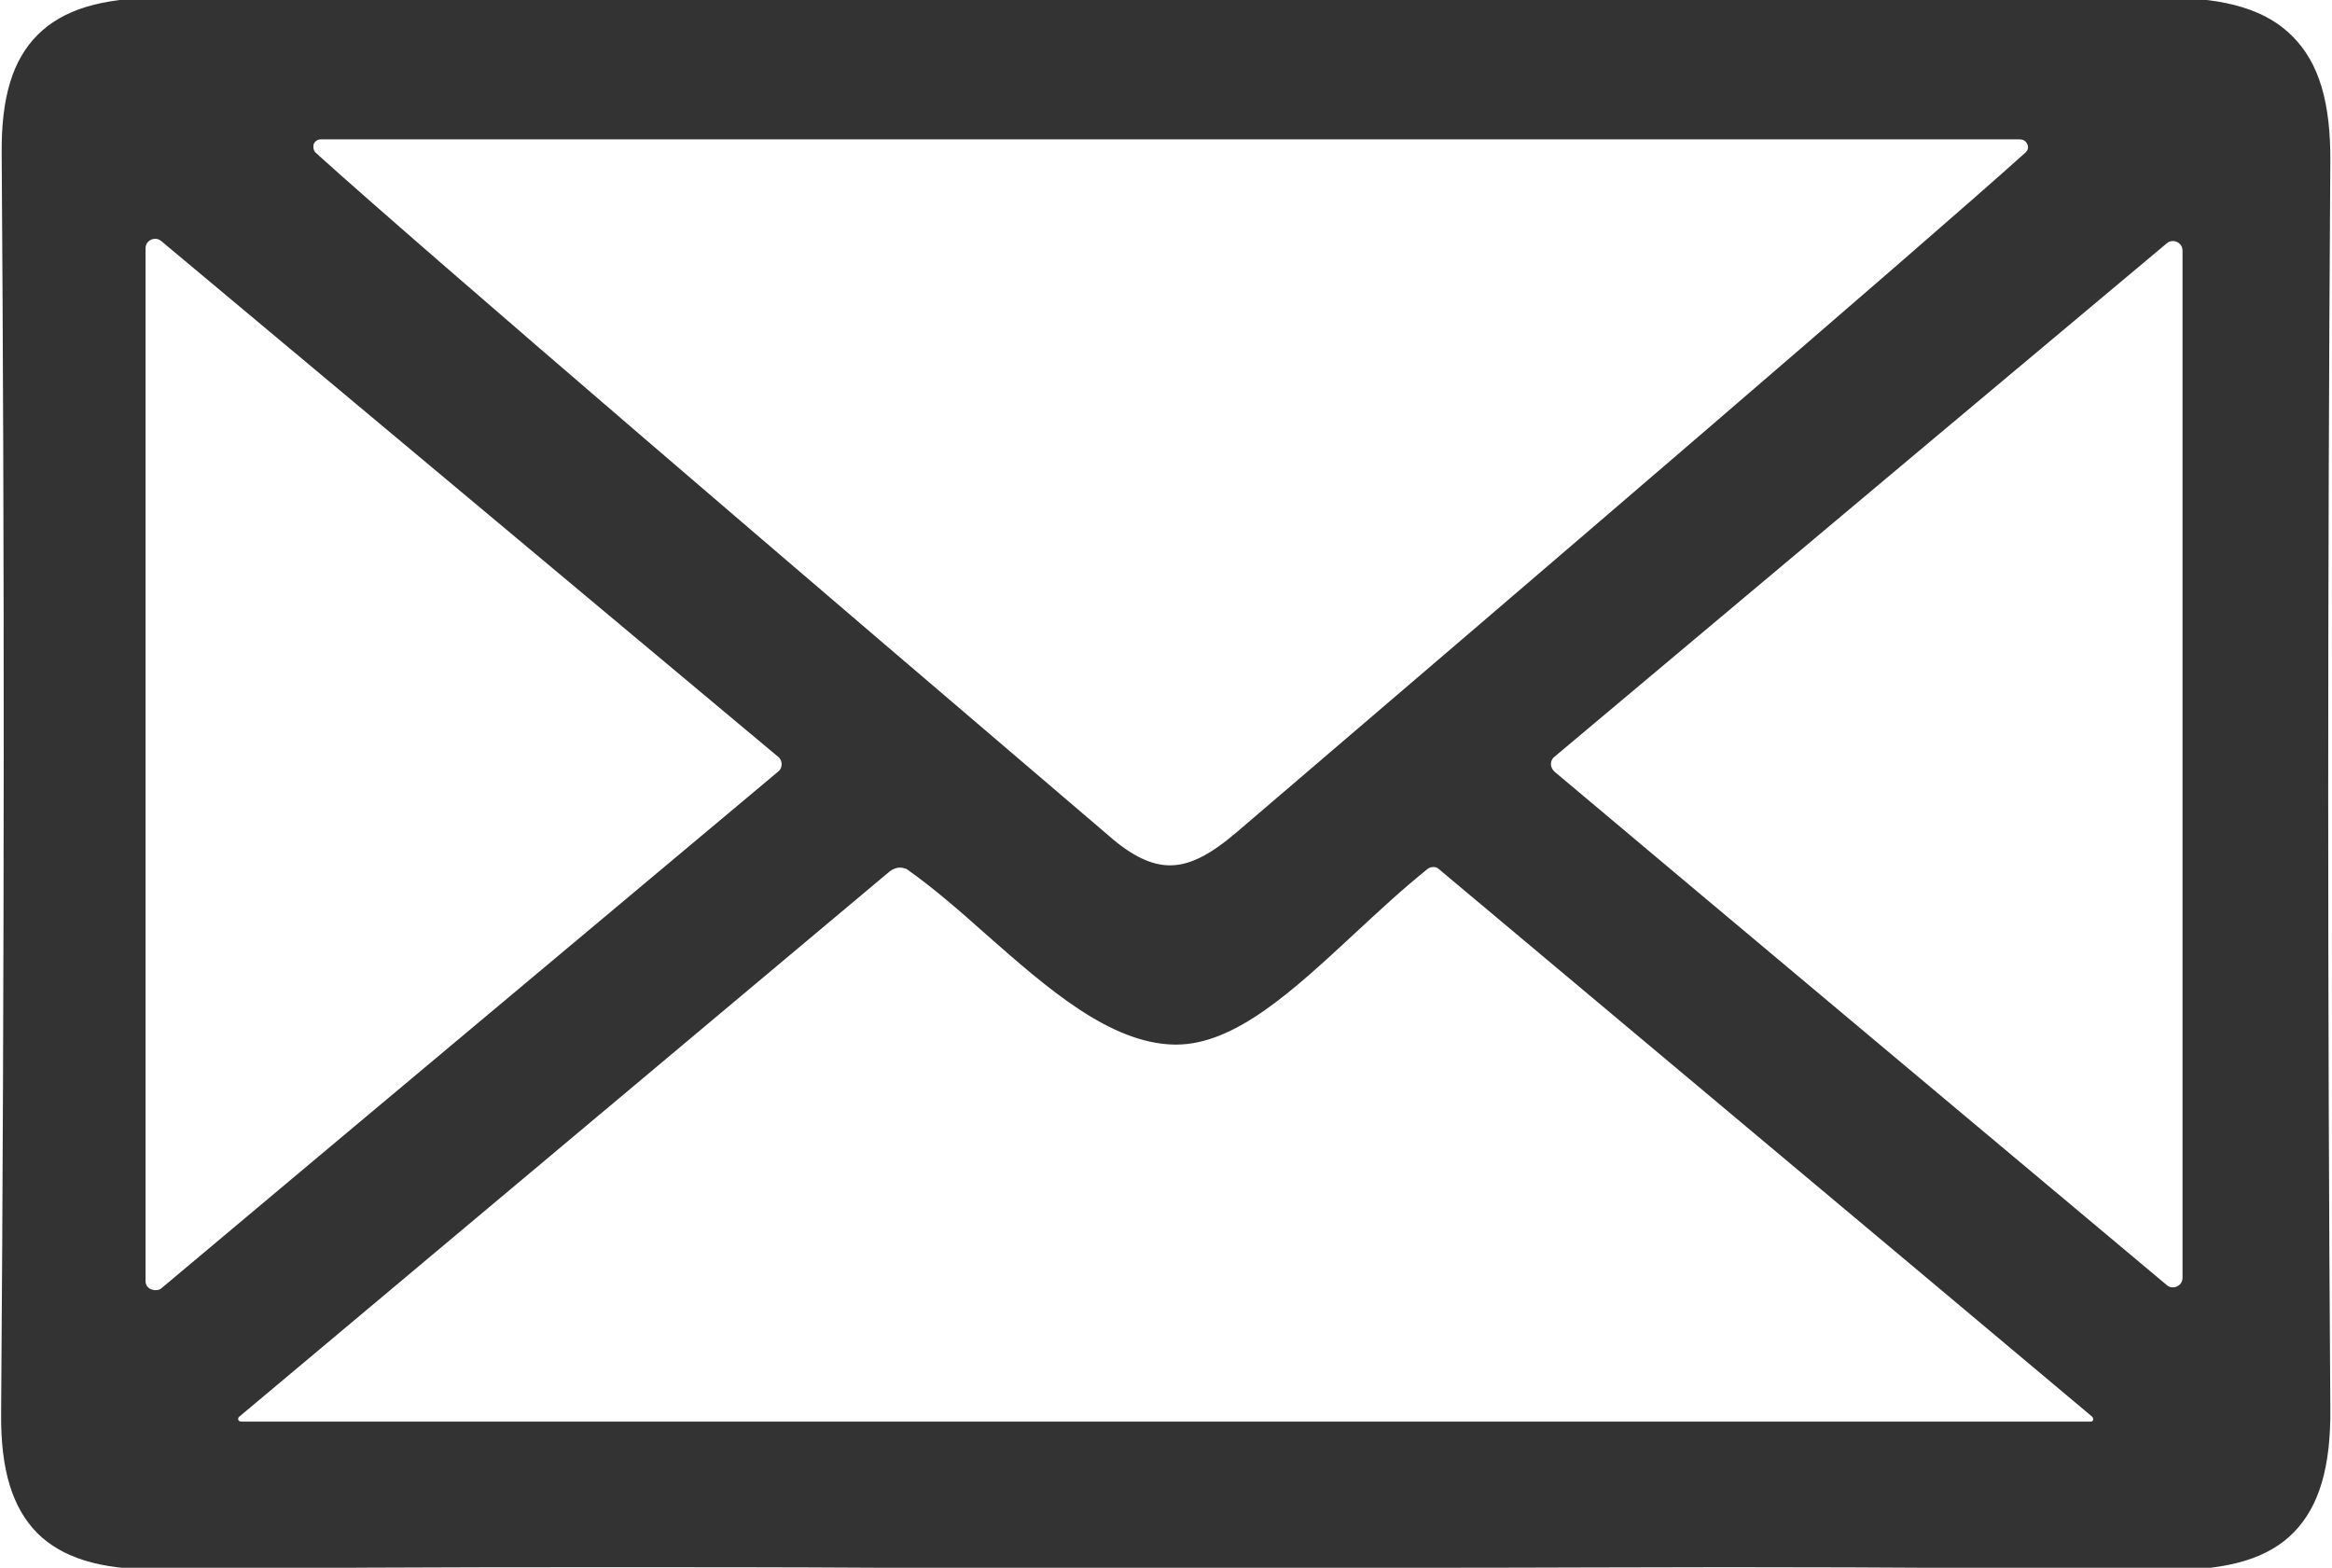 <?xml version="1.0" encoding="utf-8"?>
<!-- Generator: Adobe Illustrator 26.1.0, SVG Export Plug-In . SVG Version: 6.00 Build 0)  -->
<svg version="1.1" id="レイヤー_1" xmlns="http://www.w3.org/2000/svg" xmlns:xlink="http://www.w3.org/1999/xlink" x="0px"
	 y="0px" width="415px" height="279px" viewBox="0 0 415 279" enable-background="new 0 0 415 279" xml:space="preserve">
<g>
	<path fill="#333" d="M414.7,28.9c0.1-10.6-2-17.7-6.7-22.4c-4.6-4.7-11.8-6.9-22.5-6.9l-0.4,0c-54.5,0.2-110.3,0.3-170.7,0.3
		c-57.3,0-118-0.1-185.7-0.3l-0.2,0c-10.4,0-17.3,2.1-21.8,6.6c-4.5,4.5-6.5,11.2-6.4,21.2c0.5,69.6,0.5,142.9-0.1,224.1
		c-0.1,10.1,2,16.8,6.4,21.3c4.4,4.4,11.1,6.5,21,6.5l0.9,0c22.9-0.3,47.9-0.4,78.8-0.4c16.3,0,32.5,0,48.8,0.1
		c16.3,0,32.5,0.1,48.8,0.1h3c16.6,0,33.1,0,49.7-0.1c16.6,0,33.1-0.1,49.7-0.1c30.4,0,55.1,0.2,77.7,0.5c0.4,0,1.2,0,1.2,0
		c10.5,0,17.5-2.1,22-6.7c4.5-4.6,6.6-11.6,6.5-22C414.2,178.8,414.2,104.1,414.7,28.9z M25.9,228V44.2c0-1.1,0.9-1.7,1.7-1.7
		c0.4,0,0.7,0.1,1.1,0.4c37.8,31.6,73.2,61.2,109.8,91.8c0.4,0.3,0.6,0.8,0.6,1.3c0,0.5-0.2,1-0.6,1.3
		c-36.5,30.6-71.7,60-109.7,91.9c-0.3,0.3-0.7,0.4-1.1,0.4C26.7,229.6,25.9,229,25.9,228z M360.8,25.7c0.1,0.2,0.3,0.9-0.4,1.5
		c-19.6,17.6-87.1,75.4-140.2,120.8c-4.9,4.2-8.5,6-12,6c-3.2,0-6.7-1.6-10.8-5.2C146.3,105.2,76,45.1,56.2,27.2
		c-0.6-0.6-0.4-1.3-0.4-1.5c0.1-0.2,0.4-0.9,1.3-0.9h302.3C360.4,24.8,360.7,25.5,360.8,25.7z M42.4,252.7c0-0.1-0.1-0.4,0.2-0.6
		l115.7-97c0.5-0.4,1.2-0.7,1.8-0.7c0.4,0,0.8,0.1,1.1,0.2c0.1,0,0.2,0.1,0.2,0.1c4.7,3.3,9.5,7.5,14.1,11.6
		c10.8,9.5,22,19.4,33.5,19.6l0.3,0c10.5,0,20.8-9.6,31.7-19.7c4.2-3.9,8.6-8,13.1-11.6c0.3-0.2,0.6-0.3,1-0.3c0.4,0,0.7,0.1,1,0.4
		c37.3,31.3,75,62.8,116.2,97.4c0.2,0.2,0.2,0.4,0.2,0.6c-0.1,0.2-0.2,0.3-0.5,0.3H42.9C42.6,253,42.5,252.8,42.4,252.7z M276,136
		c0-0.5,0.2-1,0.6-1.3l31.1-26.1c25.7-21.6,51.3-43,77.9-65.3c0.3-0.3,0.7-0.4,1.1-0.4c0.8,0,1.7,0.6,1.7,1.7v182.8
		c0,1.1-0.9,1.7-1.7,1.7c-0.4,0-0.8-0.1-1.1-0.4c0,0-88.1-73.8-109-91.4C276.3,137,276,136.5,276,136z"/>
</g>
</svg>
